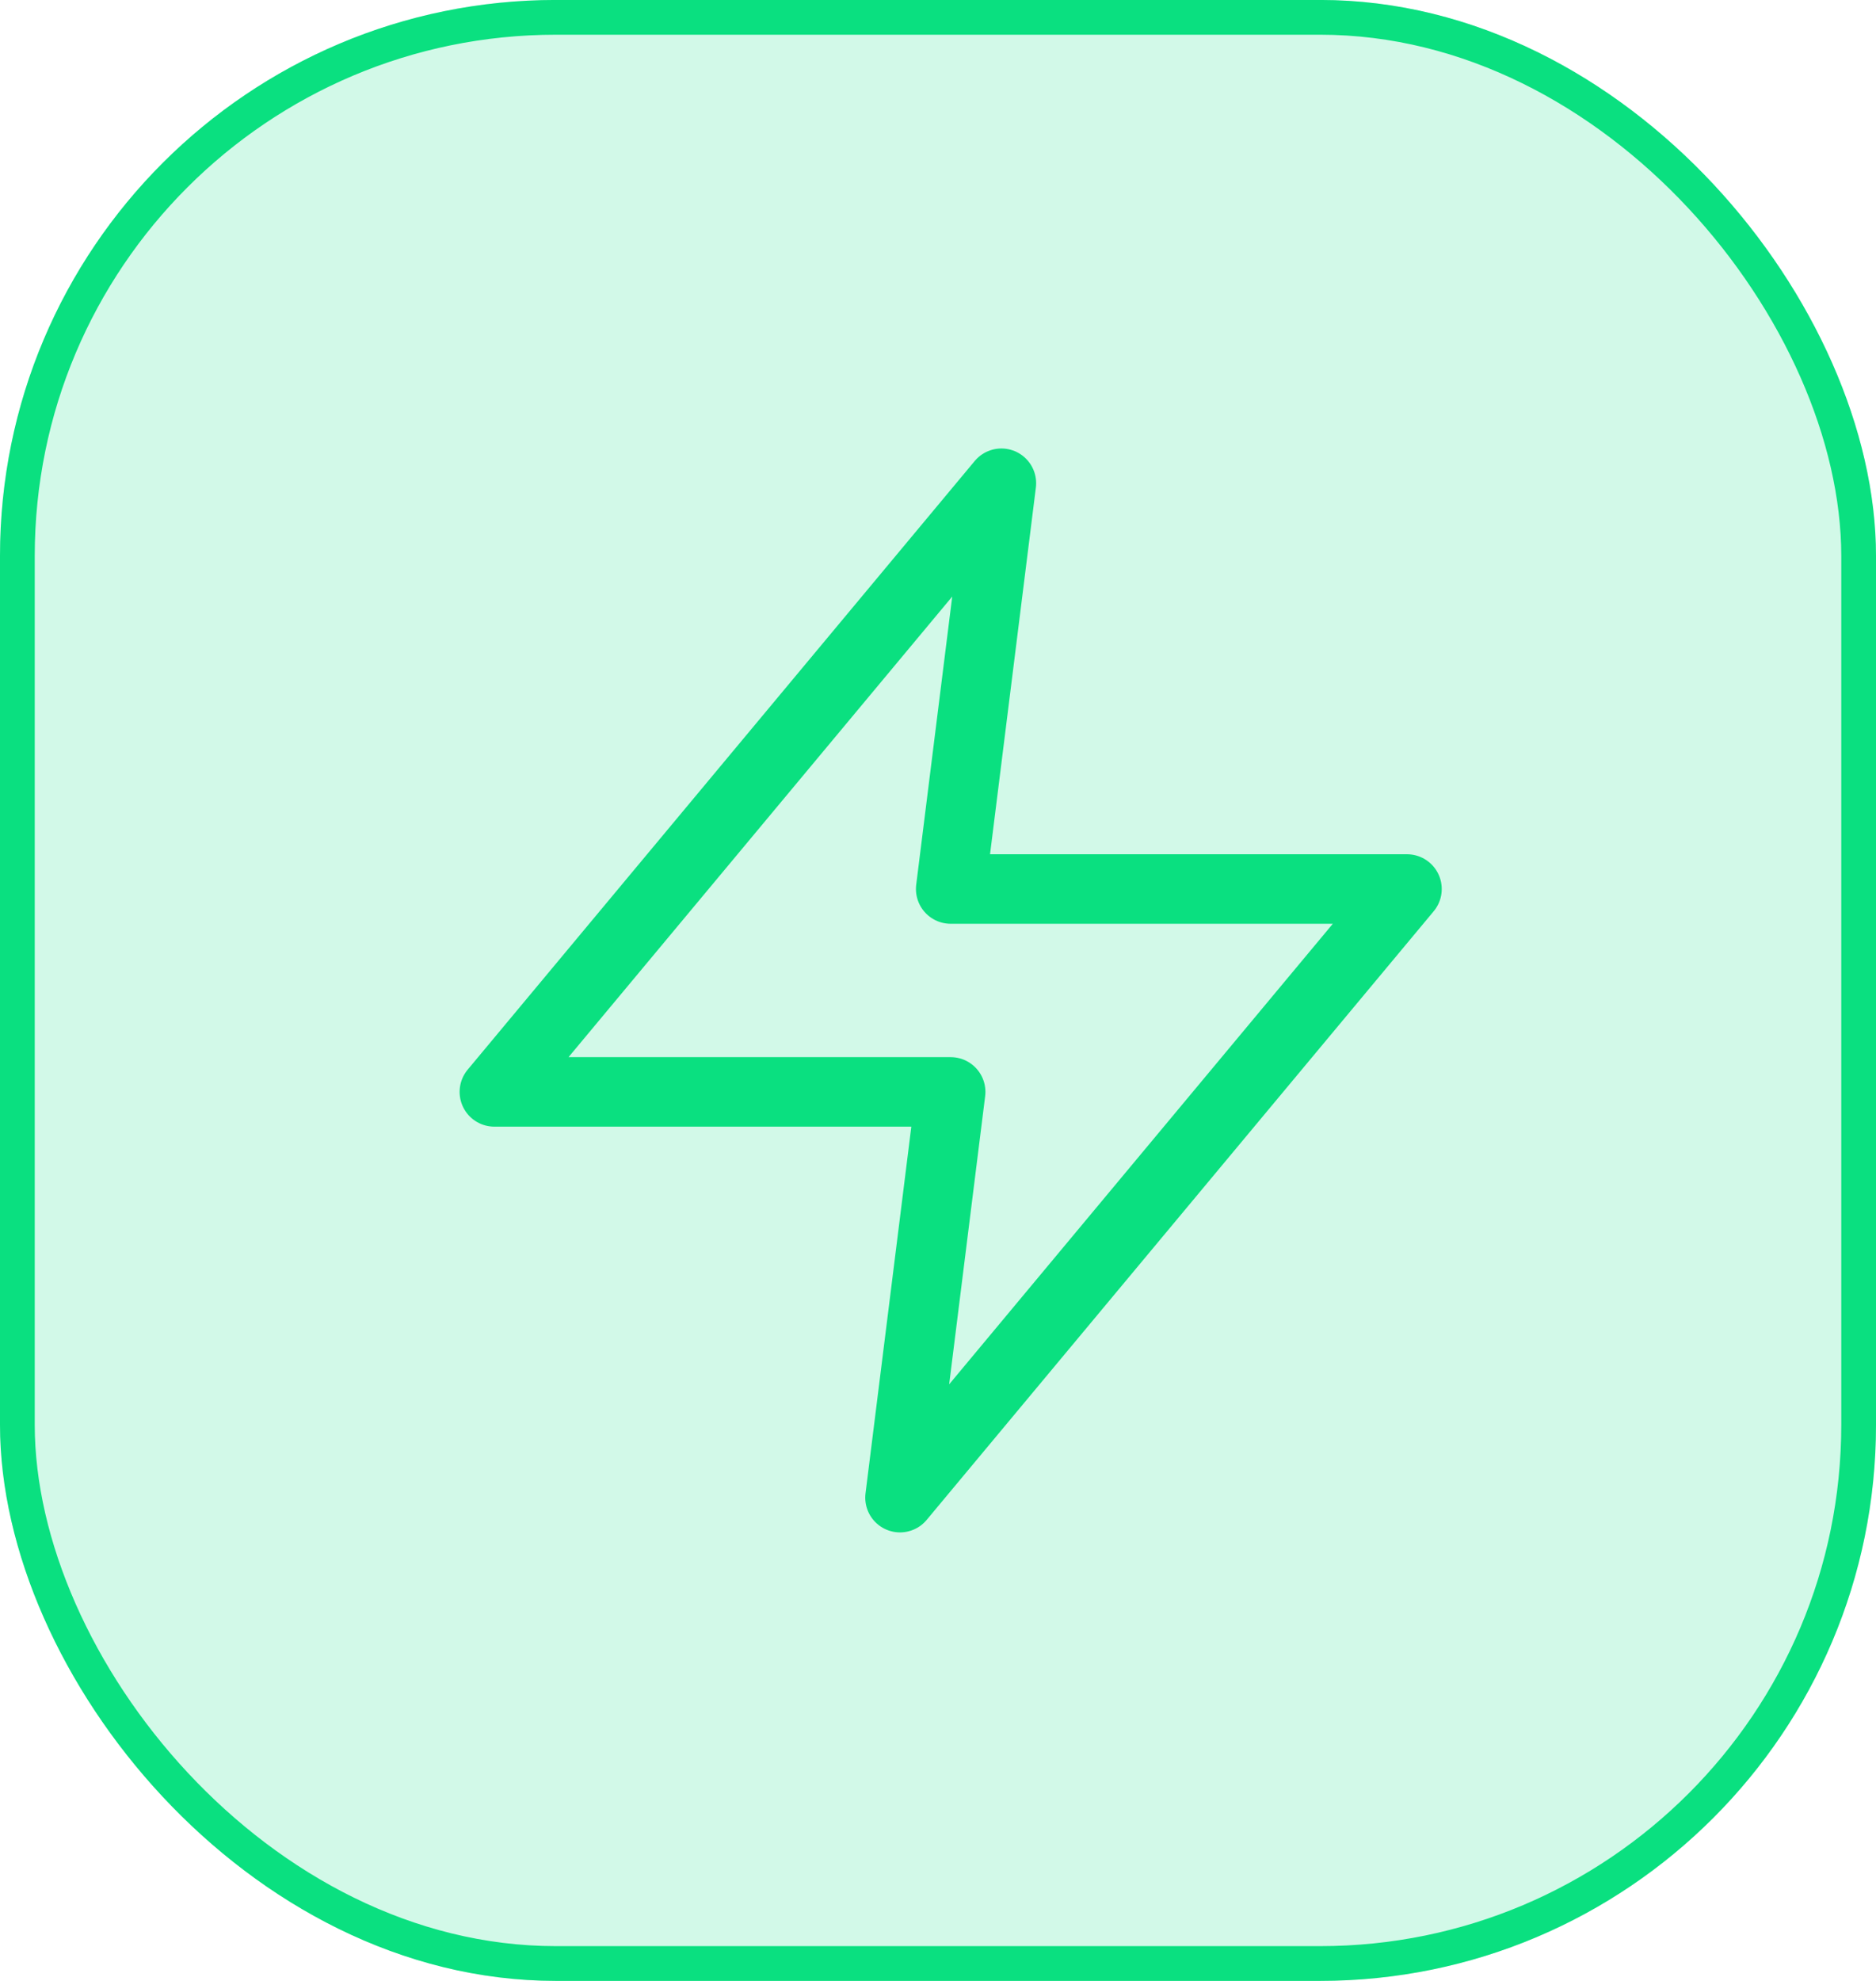 <svg xmlns="http://www.w3.org/2000/svg" width="54" height="57" viewBox="0 0 54 57"><g id="Grupo_141389" data-name="Grupo 141389" transform="translate(-1017 -3402.595)"><g id="Rect&#xE1;ngulo_147882" data-name="Rect&#xE1;ngulo 147882" transform="translate(1017 3402.594)" fill="rgba(10,224,128,0.18)" stroke="#0ae080" stroke-width="1"><rect width="54" height="57" rx="16" stroke="none"></rect><rect x="0.5" y="0.5" width="53" height="56" rx="15.5" fill="none"></rect></g><path id="zap" d="M17.595,2,3,19.514H16.135L14.676,31.189,29.27,13.676H16.135Z" transform="translate(1028.23 3414.5)" fill="none" stroke="#0ae080" stroke-linecap="round" stroke-linejoin="round" stroke-width="2"></path></g></svg>